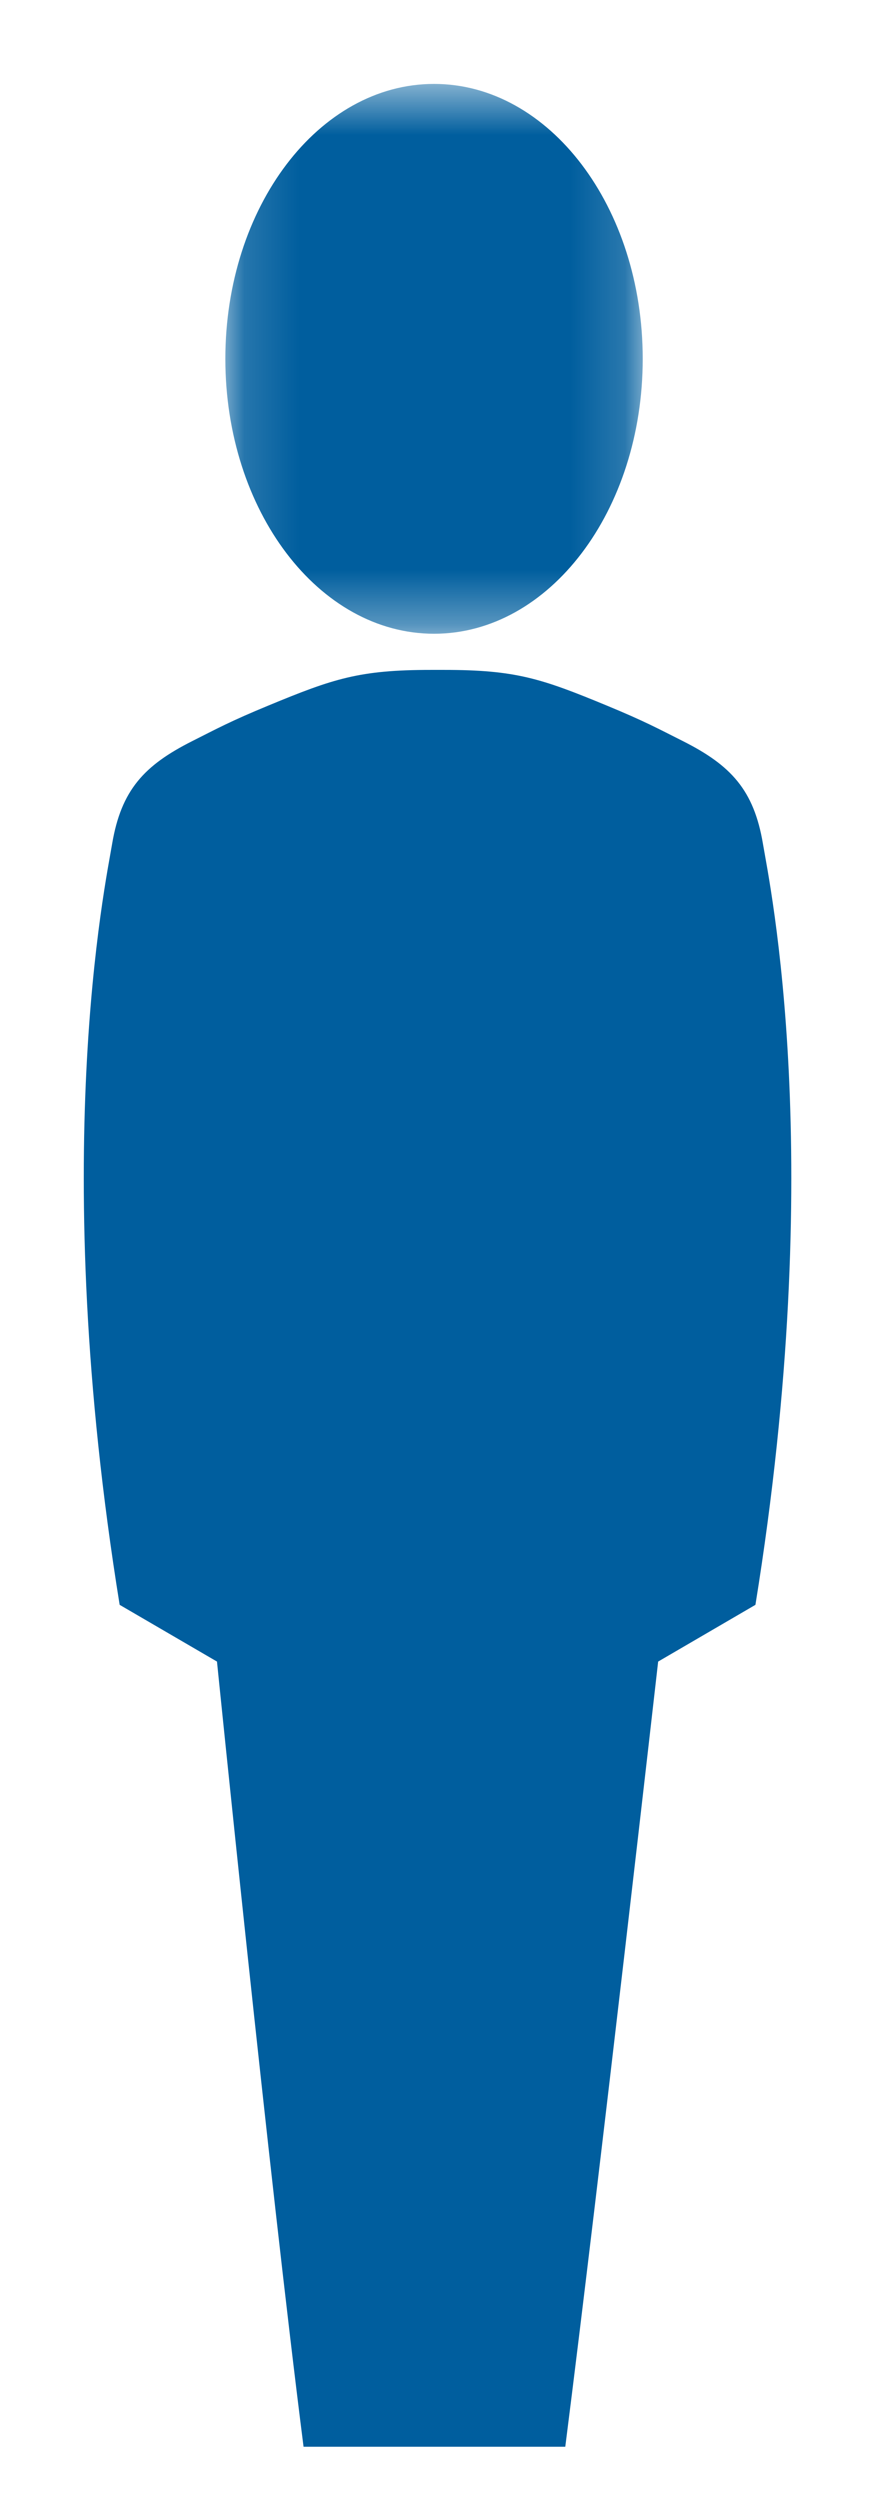<?xml version="1.0" encoding="UTF-8"?>
<svg width="16px" height="46px" viewBox="0 0 16 46" version="1.1" xmlns="http://www.w3.org/2000/svg" xmlns:xlink="http://www.w3.org/1999/xlink">
    <title>Students</title>
    <defs>
        <polygon id="path-1" points="0.149 0.544 7.834 0.544 7.834 10.662 0.149 10.662"></polygon>
    </defs>
    <g id="Students" stroke="none" stroke-width="1" fill="none" fill-rule="evenodd">
        <g id="Group-20-Copy-2" transform="translate(1, 1)">
            <path d="M6.935,11.327 C5.622,11.327 5.147,11.484 3.944,11.982 C3.239,12.273 2.997,12.407 2.538,12.638 C1.657,13.082 1.231,13.536 1.064,14.531 C0.942,15.261 -0.127,20.314 1.203,28.531 L2.995,29.575 C2.995,29.575 3.954,39.044 4.589,44.023 L9.408,44.023 C10.042,39.044 11.118,29.575 11.118,29.575 L12.909,28.531 C14.239,20.314 13.17,15.261 13.048,14.531 C12.882,13.536 12.456,13.082 11.575,12.638 C11.115,12.407 10.873,12.273 10.169,11.982 C8.965,11.484 8.491,11.327 7.178,11.327 L6.956,11.327" id="Fill-15" fill="#005E9E"></path>
            <g id="Group-19" transform="translate(3, 0)">
                <mask id="mask-2" fill="white">
                    <use xlink:href="#path-1"></use>
                </mask>
                <g id="Clip-18"></g>
                <path d="M7.834,5.603 C7.834,8.397 6.114,10.662 3.992,10.662 C1.869,10.662 0.149,8.397 0.149,5.603 C0.149,2.809 1.869,0.544 3.992,0.544 C6.114,0.544 7.834,2.809 7.834,5.603" id="Fill-17" fill="#005E9E" mask="url(#mask-2)"></path>
            </g>
        </g>
    </g>
</svg>